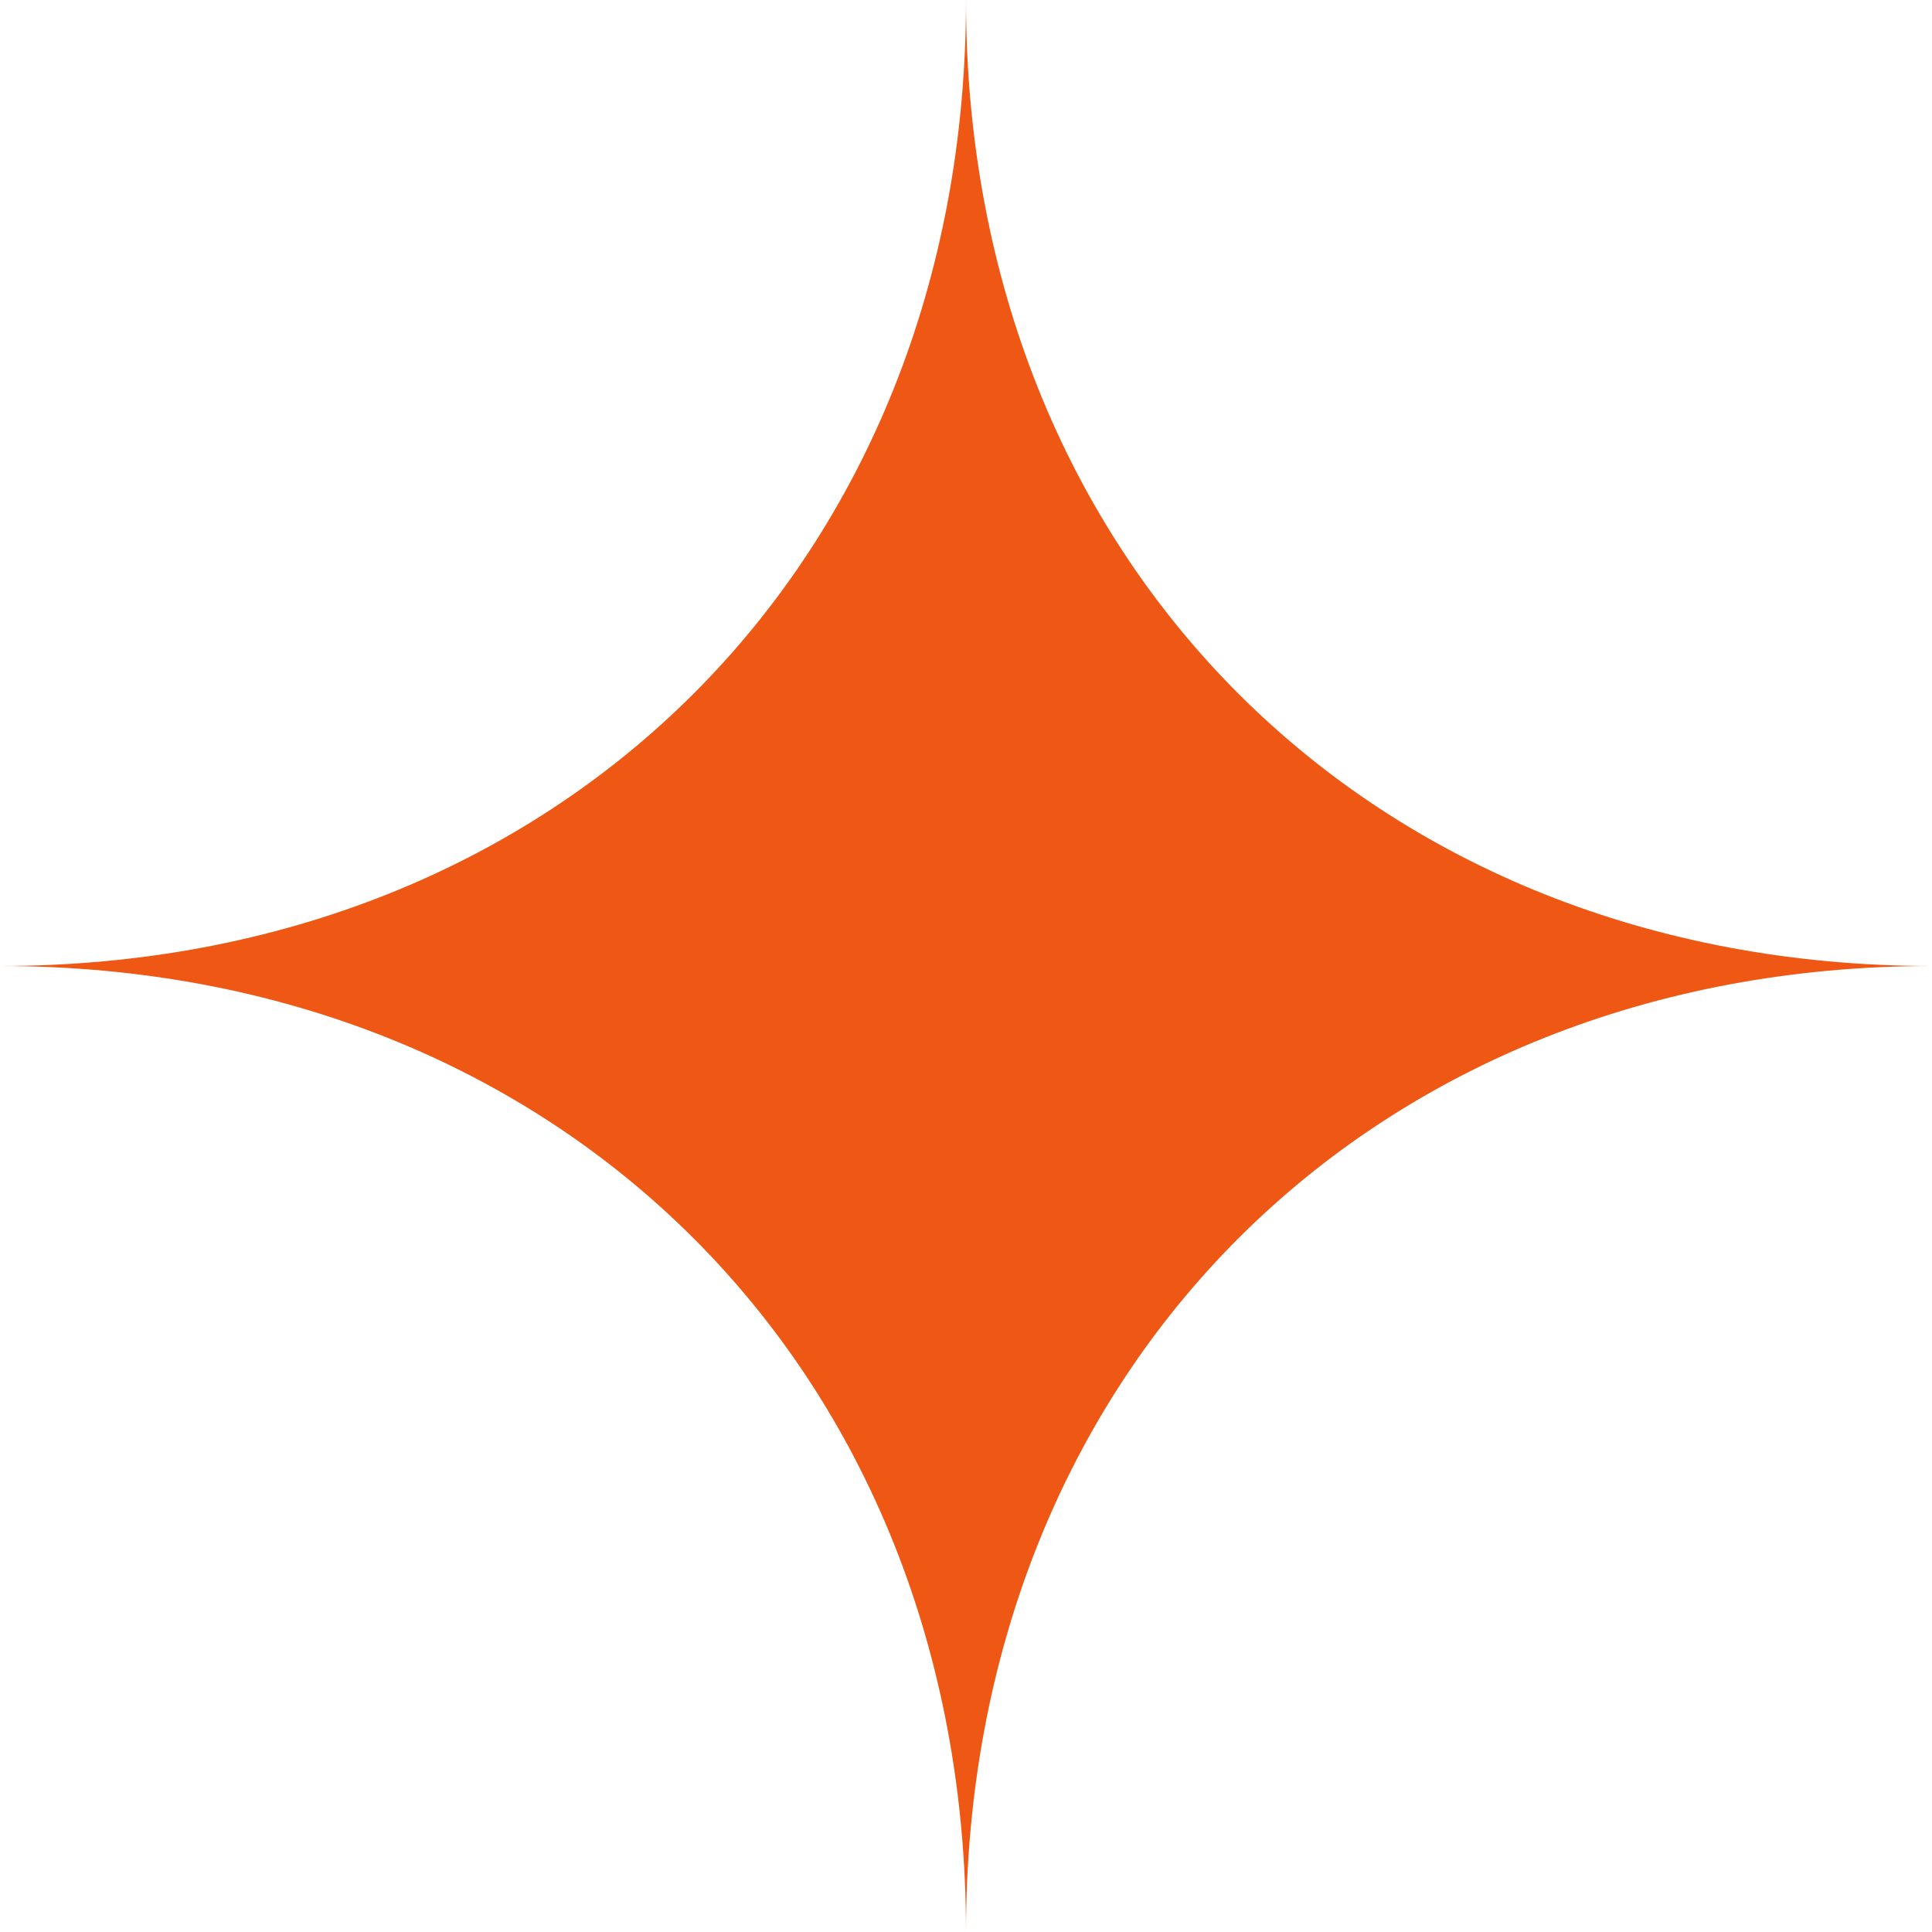 <svg xmlns="http://www.w3.org/2000/svg" id="Capa_2" data-name="Capa 2" viewBox="0 0 112.06 112.06"><defs><style>      .cls-1 {        fill: #ef5714;        stroke-width: 0px;      }    </style></defs><g id="Capa_1-2" data-name="Capa 1"><path class="cls-1" d="M56.03,112.06c0-32.58-23.45-56.03-56.03-56.03,32.58,0,56.03-23.45,56.03-56.03,0,32.58,23.45,56.03,56.03,56.03-32.58,0-56.03,23.45-56.03,56.03Z"></path></g></svg>